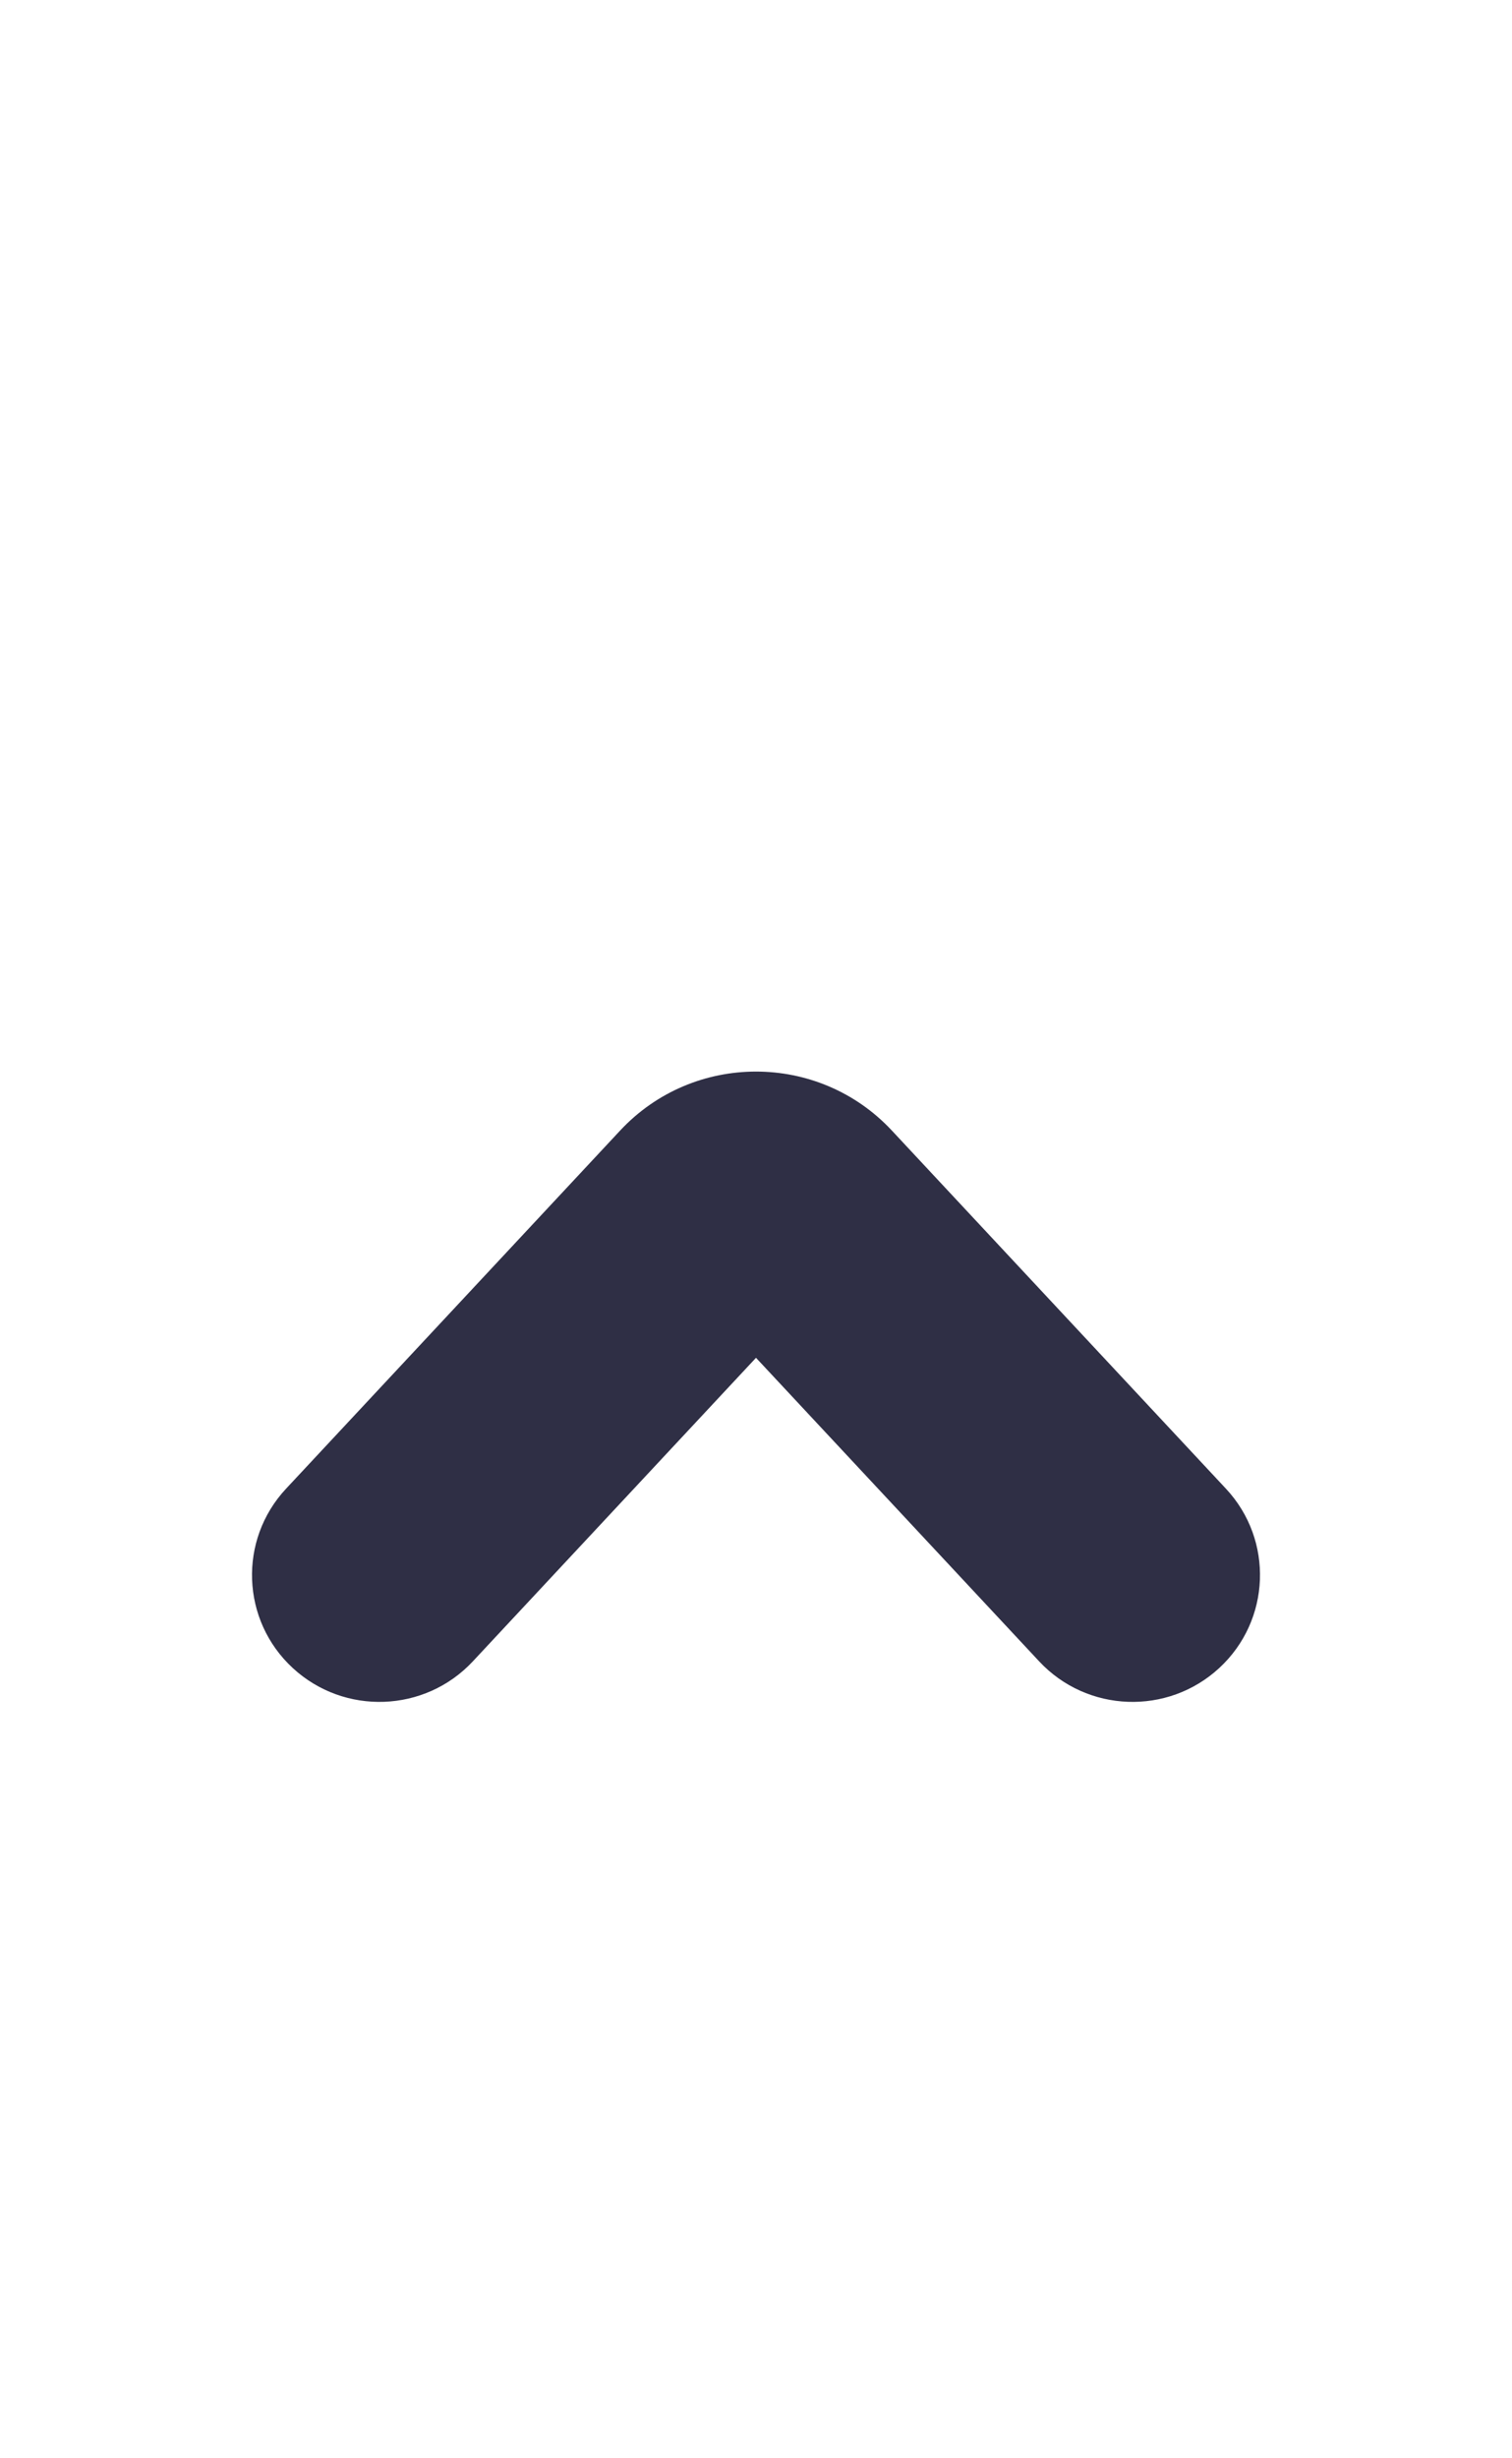 <?xml version="1.0" encoding="UTF-8"?> <svg xmlns="http://www.w3.org/2000/svg" width="96" height="156" viewBox="0 0 96 156" fill="none"> <rect width="96" height="156" fill="white"></rect> <path fill-rule="evenodd" clip-rule="evenodd" d="M77.414 105.849C74.139 108.874 69.019 108.686 65.978 105.427L48 86.164L30.022 105.427C26.981 108.686 21.861 108.874 18.586 105.849C15.311 102.823 15.121 97.729 18.162 94.471L39.375 71.742C44.032 66.753 51.968 66.753 56.625 71.742L77.838 94.471C80.879 97.729 80.689 102.823 77.414 105.849Z" fill="#2F2F45"></path> </svg> 